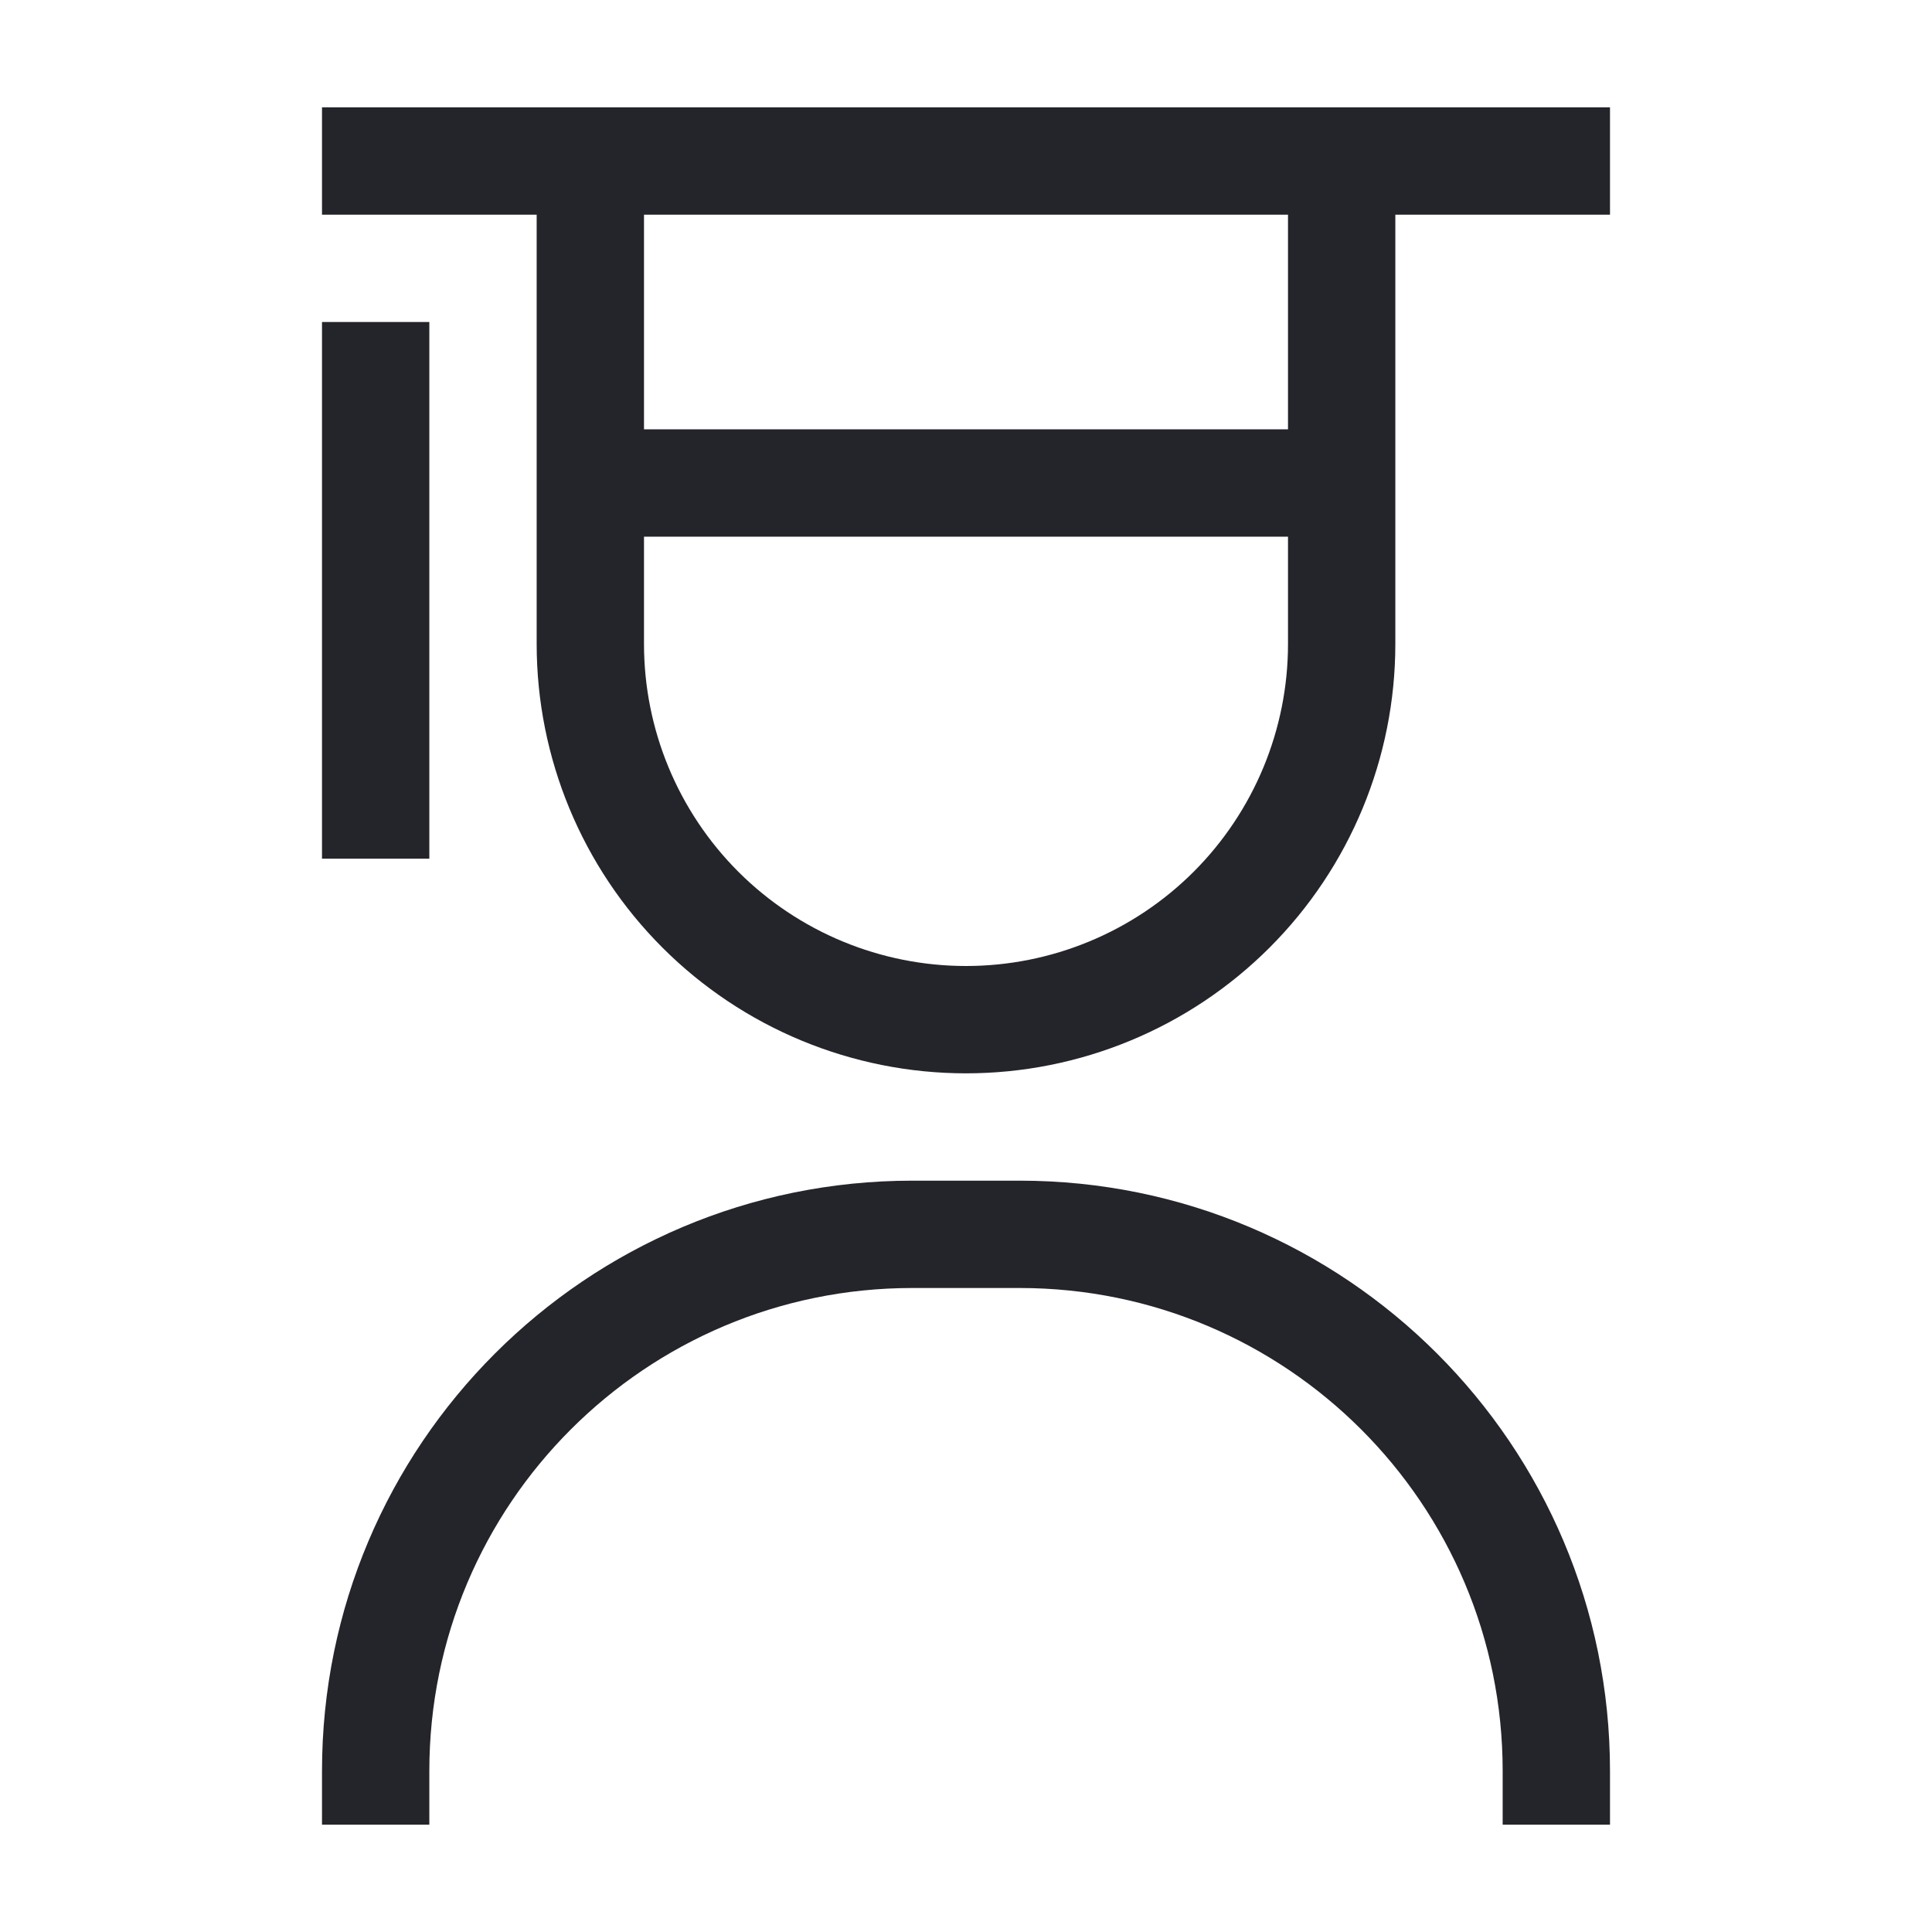 <svg width="36" height="36" viewBox="0 0 36 36" fill="none" xmlns="http://www.w3.org/2000/svg">
<path fill-rule="evenodd" clip-rule="evenodd" d="M10 4H6V2H30V4H26V12C26 14.122 25.157 16.157 23.657 17.657C22.157 19.157 20.122 20 18 20C15.878 20 13.843 19.157 12.343 17.657C10.843 16.157 10 14.122 10 12V4ZM24 4H12V8H24V4ZM12 10V12C12 13.591 12.632 15.117 13.757 16.243C14.883 17.368 16.409 18 18 18C19.591 18 21.117 17.368 22.243 16.243C23.368 15.117 24 13.591 24 12V10H12ZM6 16V6H8V16H6ZM6 33C6 26.925 10.925 22 17 22H19C25.075 22 30 26.925 30 33V34H28V33C28 28.029 23.971 24 19 24H17C12.029 24 8 28.029 8 33V34H6V33Z" fill="#24242B"/>
</svg>
